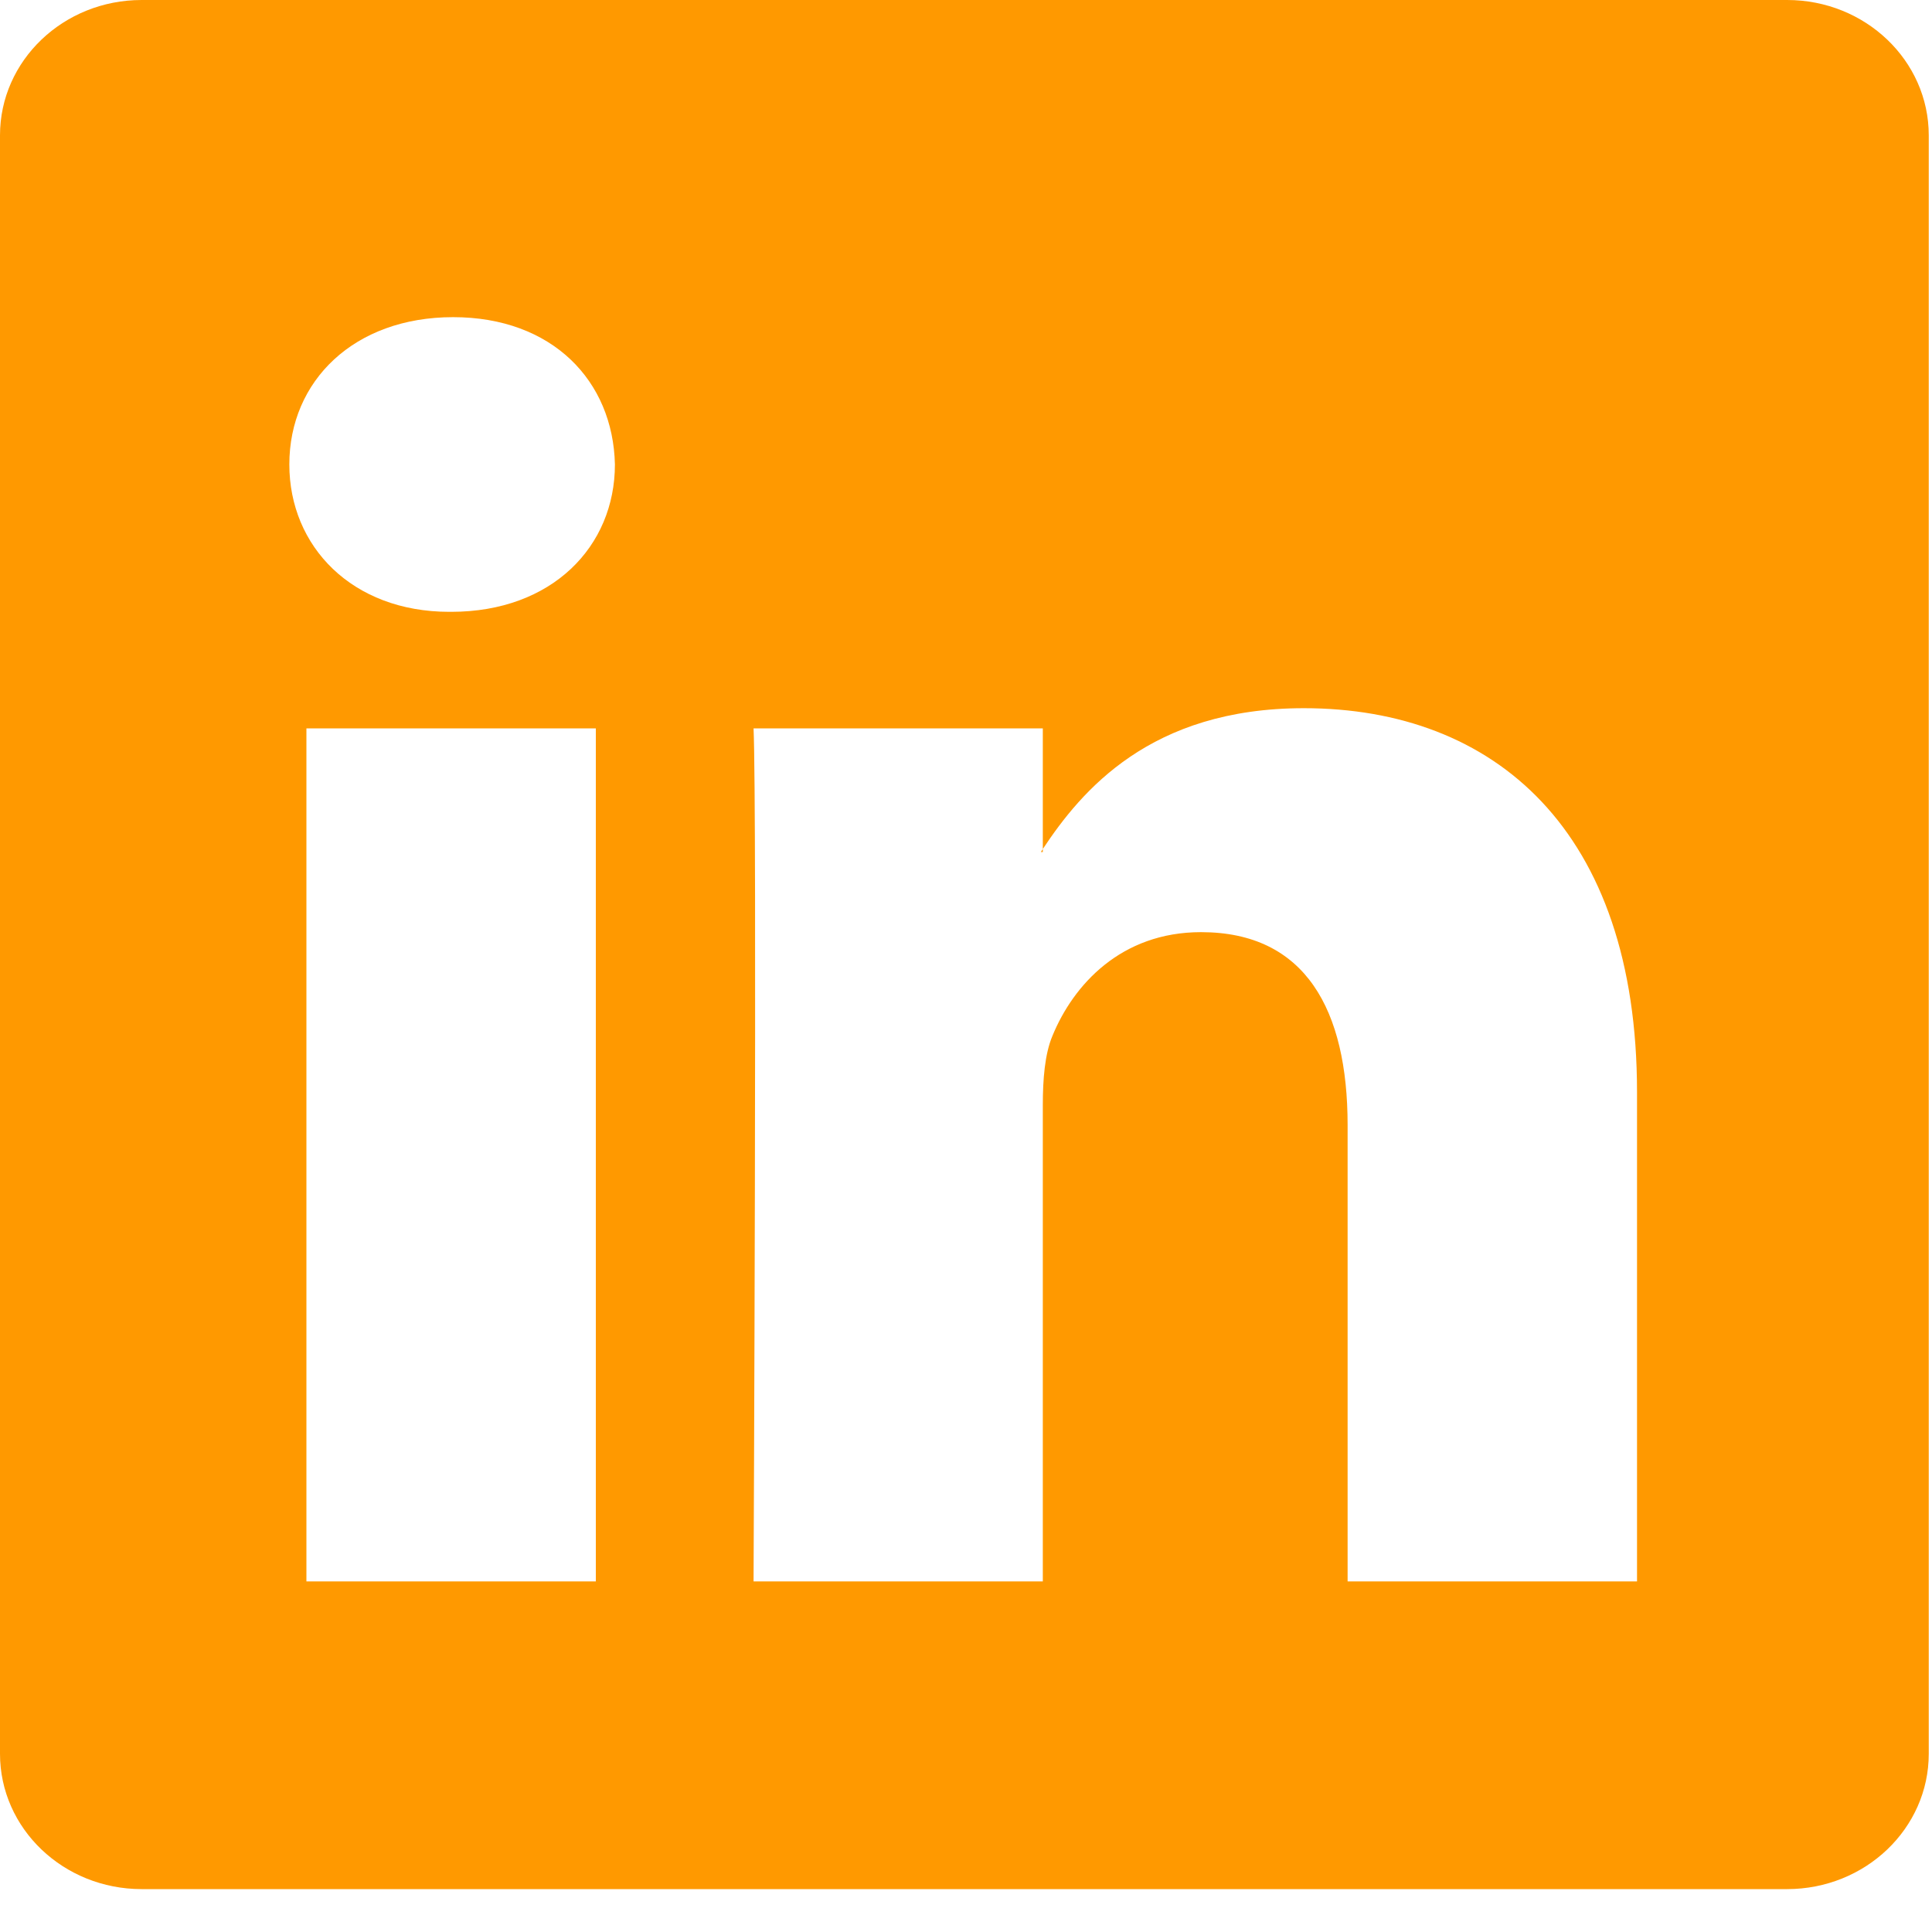 <svg width="25" height="25" viewBox="0 0 25 25" fill="none" xmlns="http://www.w3.org/2000/svg">
<path d="M0 1.751C0 0.784 0.82 0 1.833 0H23.125C24.137 0 24.958 0.784 24.958 1.751V22.694C24.958 23.661 24.137 24.445 23.125 24.445H1.833C0.82 24.445 0 23.661 0 22.694V1.751ZM7.71 20.463V9.425H3.965V20.463H7.71ZM5.839 7.917C7.144 7.917 7.957 7.071 7.957 6.01C7.933 4.927 7.146 4.104 5.863 4.104C4.581 4.104 3.744 4.929 3.744 6.01C3.744 7.071 4.556 7.917 5.814 7.917H5.839V7.917ZM13.494 20.463V14.299C13.494 13.969 13.519 13.639 13.619 13.403C13.889 12.745 14.505 12.062 15.541 12.062C16.896 12.062 17.438 13.073 17.438 14.559V20.463H21.183V14.132C21.183 10.741 19.336 9.164 16.871 9.164C14.884 9.164 13.993 10.233 13.494 10.986V11.025H13.469C13.478 11.012 13.486 10.999 13.494 10.986V9.425H9.751C9.797 10.461 9.751 20.463 9.751 20.463H13.494Z" fill="#FF9900"/>
</svg>
